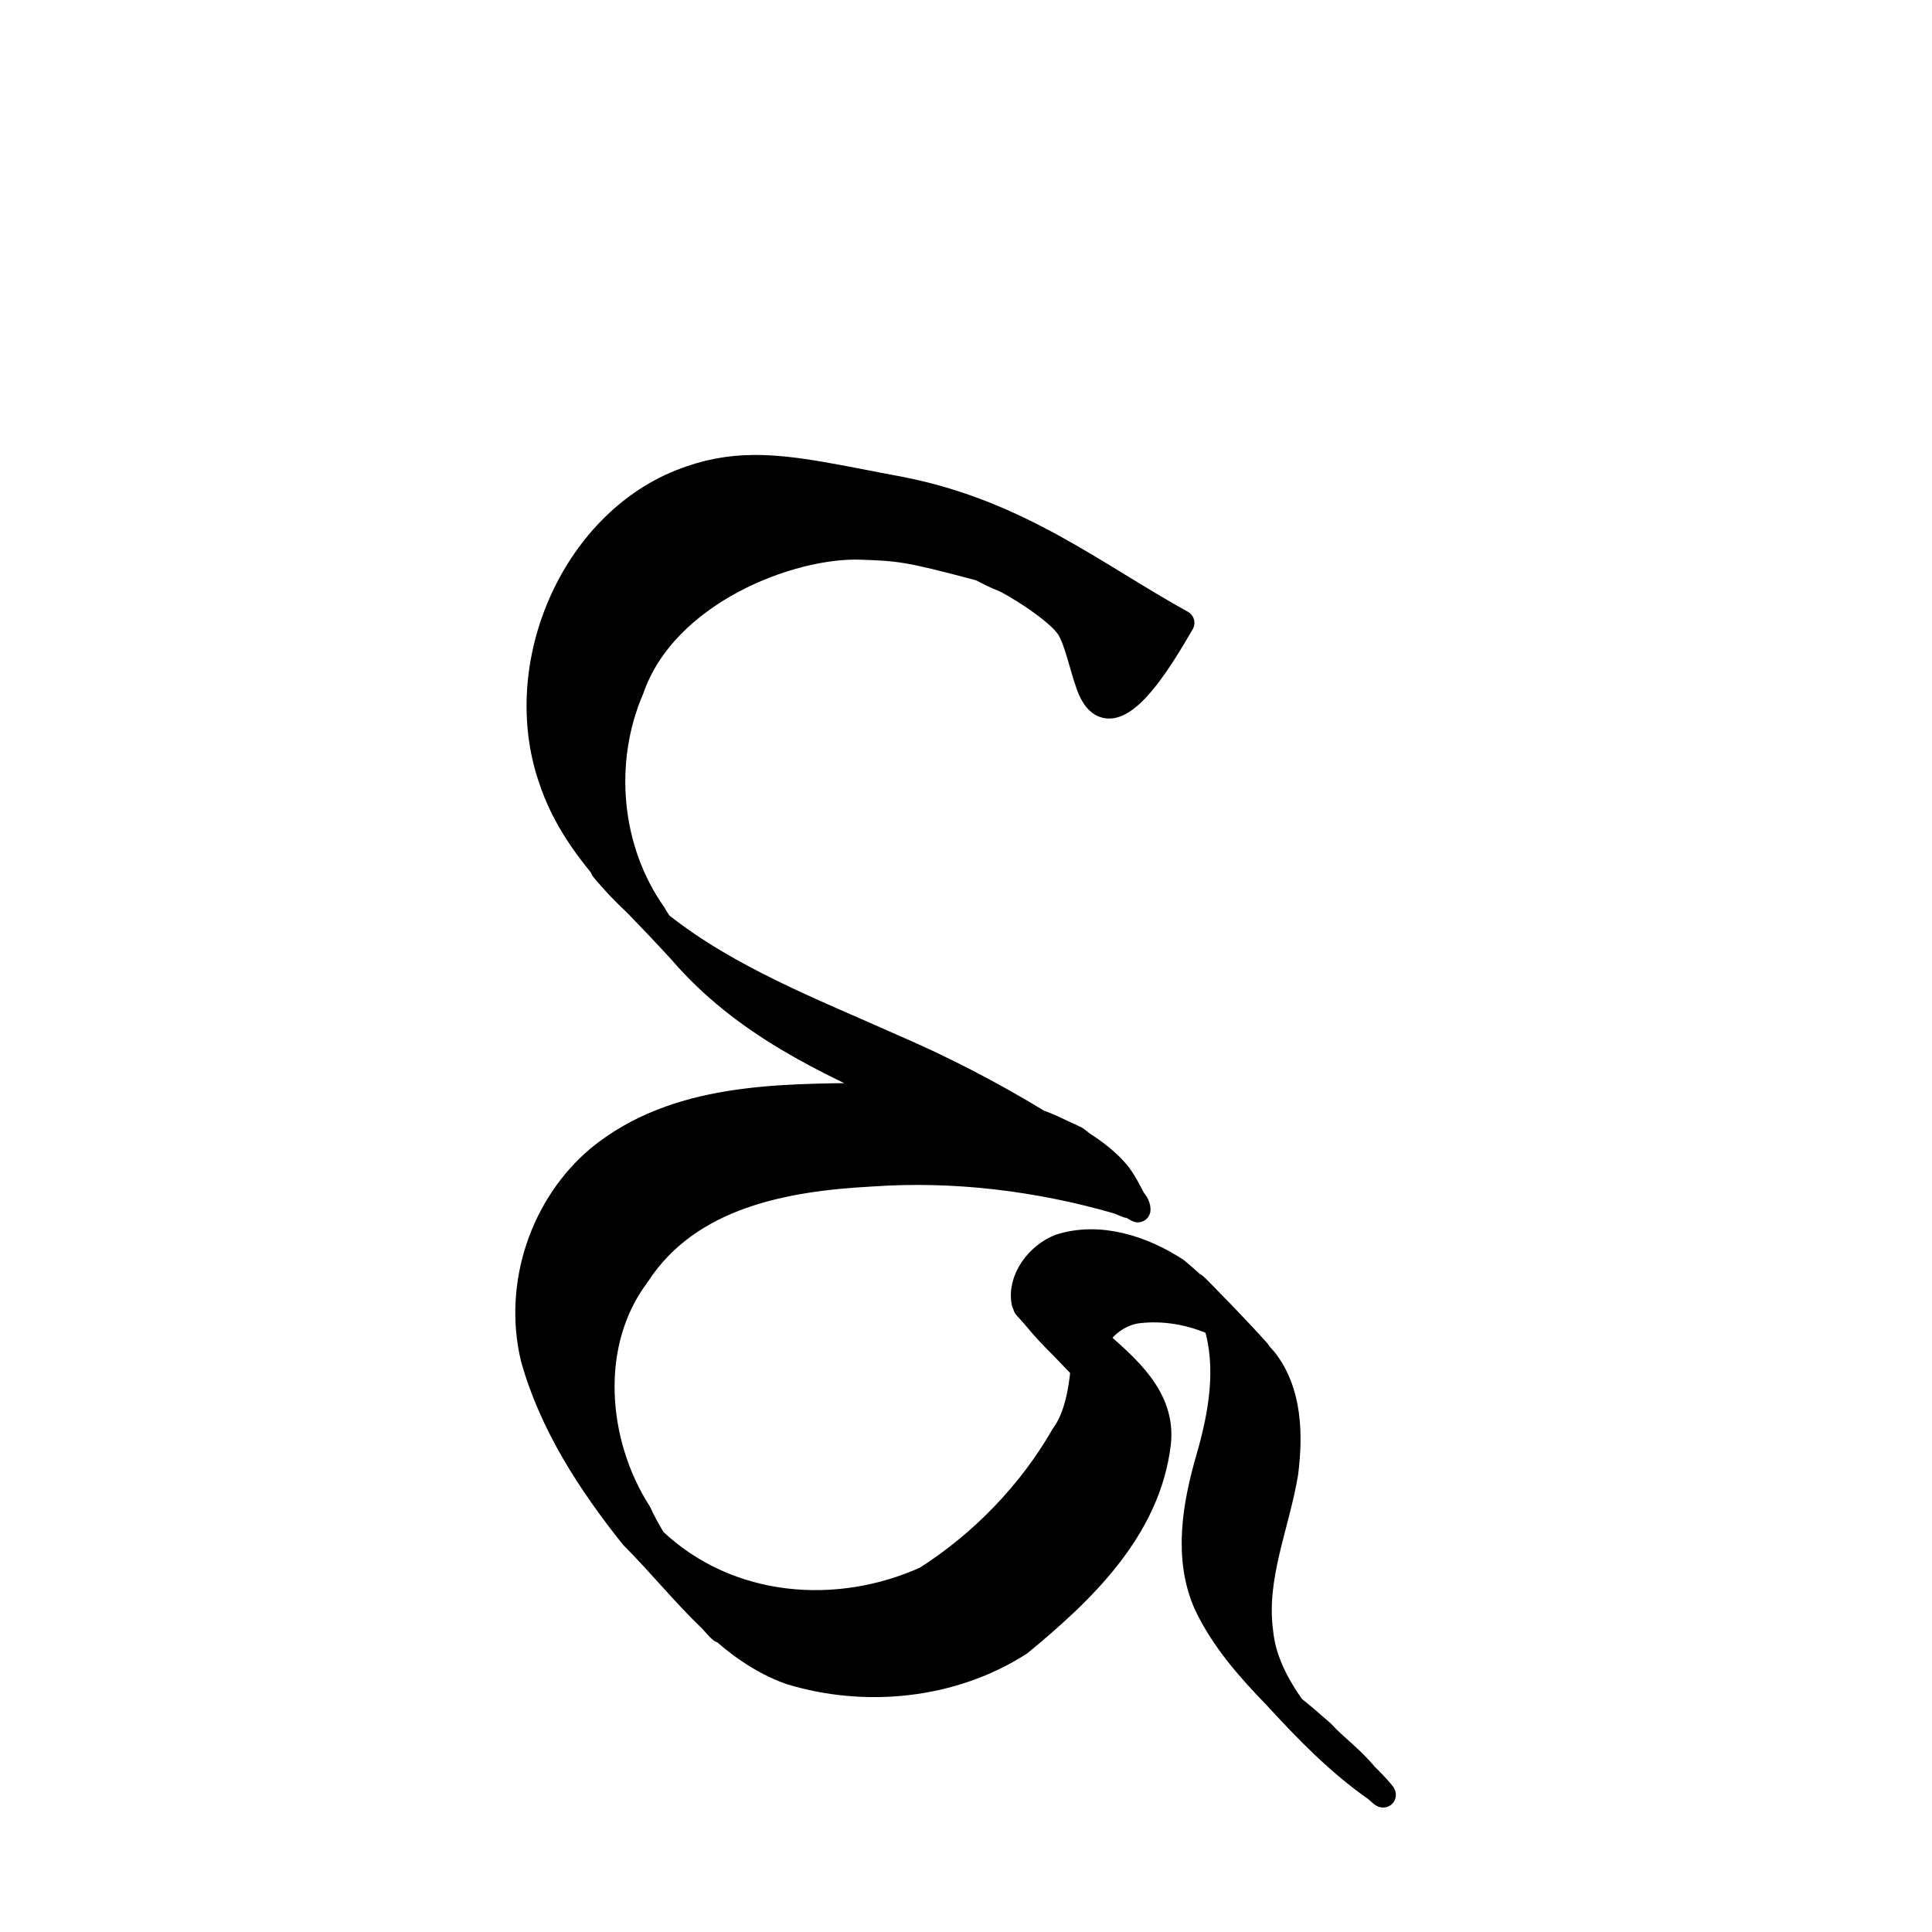 <?xml version="1.0" encoding="UTF-8" standalone="no"?>
<!-- Created with Inkscape (http://www.inkscape.org/) -->

<svg
   xmlns:dc="http://purl.org/dc/elements/1.1/"
   xmlns:cc="http://creativecommons.org/ns#"
   xmlns:rdf="http://www.w3.org/1999/02/22-rdf-syntax-ns#"
   xmlns:svg="http://www.w3.org/2000/svg"
   xmlns="http://www.w3.org/2000/svg"
   xmlns:sodipodi="http://sodipodi.sourceforge.net/DTD/sodipodi-0.dtd"
   xmlns:inkscape="http://www.inkscape.org/namespaces/inkscape"
   width="1000"
   height="1000"
   id="svg5099"
   version="1.1"
   inkscape:version="0.48.3.1 r9886"
   sodipodi:docname="Sas.svg">
  <defs
     id="defs5498" />
  <sodipodi:namedview
     inkscape:window-height="1000"
     inkscape:window-width="1213"
     inkscape:pageshadow="2"
     inkscape:pageopacity="0.0"
     borderopacity="1.0"
     bordercolor="#666666"
     pagecolor="#ffffff"
     id="base"
     showgrid="false"
     showguides="true"
     inkscape:guide-bbox="true"
     inkscape:zoom="0.454"
     inkscape:cx="537.44493"
     inkscape:cy="314.97797"
     inkscape:window-x="67"
     inkscape:window-y="24"
     inkscape:current-layer="layer1"
     inkscape:window-maximized="1">
    <sodipodi:guide
       orientation="horizontal"
       position="-16.153,750.367"
       id="guide5596" />
  </sodipodi:namedview>
  <g
     inkscape:label="Layer 1"
     inkscape:groupmode="layer"
     id="layer1">
    <g
       id="g5115"
       transform="matrix(1.965,0,0,1.965,-517.038,-491.567)">
      <path
         style="fill:#000000;fill-opacity:1;fill-rule:nonzero;stroke:#000000;stroke-width:14.191;stroke-linecap:butt;stroke-linejoin:round;stroke-miterlimit:4;stroke-opacity:1;stroke-dasharray:none"
         d="m 489.219,130.5 c 65.579,13.089 107.622,47.585 156.281,74.469 -9.906,16.858 -40.553,71.485 -52.615,32.901 -2.751,-7.573 -5.997,-22.818 -10.322,-29.901 -6.03,-9.874 -31.618,-25.33 -36.594,-27.344 -10.342,-4.185 -10.599,-5.518 -14.656,-6.594 -38.349,-10.163 -43.36,-10.772 -65.562,-11.5 C 426.773,161.253 356.519,187.69 337.719,242 c -17.567,40.792 -12.911,90.151 12.625,126.125 0.733,1.482 2.005,3.401 3.5,5.5 38.289,30.344 84.952,48.216 128.906,67.906 28.469,12.211 56.038,26.457 82.594,42.625 4.127,1.489 8.699,3.465 13.375,5.812 2.578,1.113 5.124,2.286 7.656,3.531 0.956,0.764 2.272,1.81 3.688,2.906 7.68,4.879 14.888,10.658 20.031,17.031 4.266,5.855 5.794,9.68 8.273,14.112 2.632,3.05 2.528,4.832 2.578,5.591 -0.643,-0.199 -4.426,-2.664 -5.07,-2.86 -0.195,0.126 -0.403,0.259 -0.625,0.375 -1.718,-0.64 -3.412,-1.372 -5.094,-2.094 C 565.275,515.589 518.217,509.821 471.625,513.125 424.198,515.677 369.894,525.02 341.062,569.5 312.125,607.813 316.935,663.847 342,702.844 c 1.956,4.444 4.805,9.639 8.125,15.094 41.984,39.677 103.31,43.912 152.469,21.594 30.901,-19.735 58.134,-47.543 76.812,-80.156 7.127,-9.626 9.94,-24.477 11.062,-37.438 -3.786,-3.903 -7.547,-7.828 -11.281,-11.781 -5.655,-5.544 -11.107,-11.304 -16.062,-17.438 -1.616,-1.801 -3.244,-3.591 -4.844,-5.406 0.368,0.193 0.73,0.392 1.094,0.594 -0.664,-0.9 -1.297,-1.801 -1.938,-2.719 -2.605,-13.129 7.92,-26.608 19.812,-31.281 22.083,-7.166 46.5,0.828 65.25,13.156 3.651,3.034 7.207,6.178 10.688,9.406 -1.355,-1.793 -0.885,-1.444 4.438,3.969 1.435,1.486 2.874,2.986 4.312,4.469 3.419,3.414 6.783,6.881 10.094,10.406 5.491,5.717 10.896,11.48 16.156,17.406 -0.673,-0.648 -1.335,-1.282 -2.031,-1.906 1.907,2.133 3.821,4.273 5.719,6.406 13.928,17.676 14.391,42.016 11.656,63.375 -4.935,29.439 -18.072,58.063 -14,88.5 1.481,15.742 8.91,29.793 17.969,42.594 5.322,4.149 10.326,8.591 16.344,13.817 8.068,8.751 16.128,13.982 24.363,23.992 4.425,4.109 16.118,16.948 5.887,7.628 -20.86,-14.571 -38.628,-32.854 -55.781,-51.562 -15.158,-15.608 -29.568,-31.882 -39,-51.75 -11.574,-26.016 -6.317,-55.65 1.344,-82 6.975,-24.096 11.624,-50.62 4.031,-75 -13.765,-6.297 -29.181,-9.028 -44.094,-7.156 -9.731,1.409 -18.456,7.749 -23.375,16.188 17.288,15.218 38.058,32.167 35.125,57.969 -5.734,48.338 -42.993,83.396 -77.5,111.781 -37.746,24.24 -86.454,29.021 -128.625,15.969 C 410.422,785.834 397.09,776.154 384.875,764.844 375.966,754.308 361.426,734.565 354.031,724.125 363.528,738.794 375.35,754.252 382.5,762.594 367.084,747.89 353.314,730.75 338.406,715.875 314.91,686.433 293.243,653.356 282.875,616.188 c -9.89,-41.182 5.398,-85.774 36.812,-112.062 42.54,-34.649 99.48,-34.265 150.719,-34.812 7.492,0.501 15.034,1.07 22.594,1.75 -46.606,-20.418 -92.858,-42.177 -127.375,-82.25 -0.685,-0.768 -1.402,-1.517 -2.094,-2.281 -0.941,-1.022 -0.621,-0.692 -2,-2.188 -2.705,-2.88 -5.396,-5.768 -8.094,-8.656 -4.306,-4.513 -8.647,-9.004 -12.969,-13.531 0.731,0.679 1.449,1.364 2.188,2.031 -4.466,-4.757 -8.972,-9.496 -13.5,-14.188 3.697,4.112 7.489,8.151 11.312,12.156 -6.502,-6.038 -12.724,-12.521 -18.531,-19.562 2.381,2.408 4.74,4.844 7.094,7.281 -15.239,-16.962 -28.831,-35.218 -36.25,-57.875 -21.732,-63.518 12.263,-141.803 72.562,-165.812 14.157,-5.628 27.151,-7.931 40.844,-8.031 22.822,-0.168 47.595,5.74 83.031,12.344 z M 388,768.406 c -1.034,-0.808 -2.921,-2.831 -5.375,-5.688 0.748,0.713 1.493,1.424 2.25,2.125 1.132,1.338 2.205,2.565 3.125,3.562 z"
         transform="matrix(0.471,0,0,0.471,270.37,317.691)"
         id="path4523"
         inkscape:connector-curvature="0"
         sodipodi:nodetypes="cccsccsccccccccccccccccccccccccccccccccccccccccccccccccccccccccccccccccccccccsccccc" />
    </g>
  </g>
</svg>
